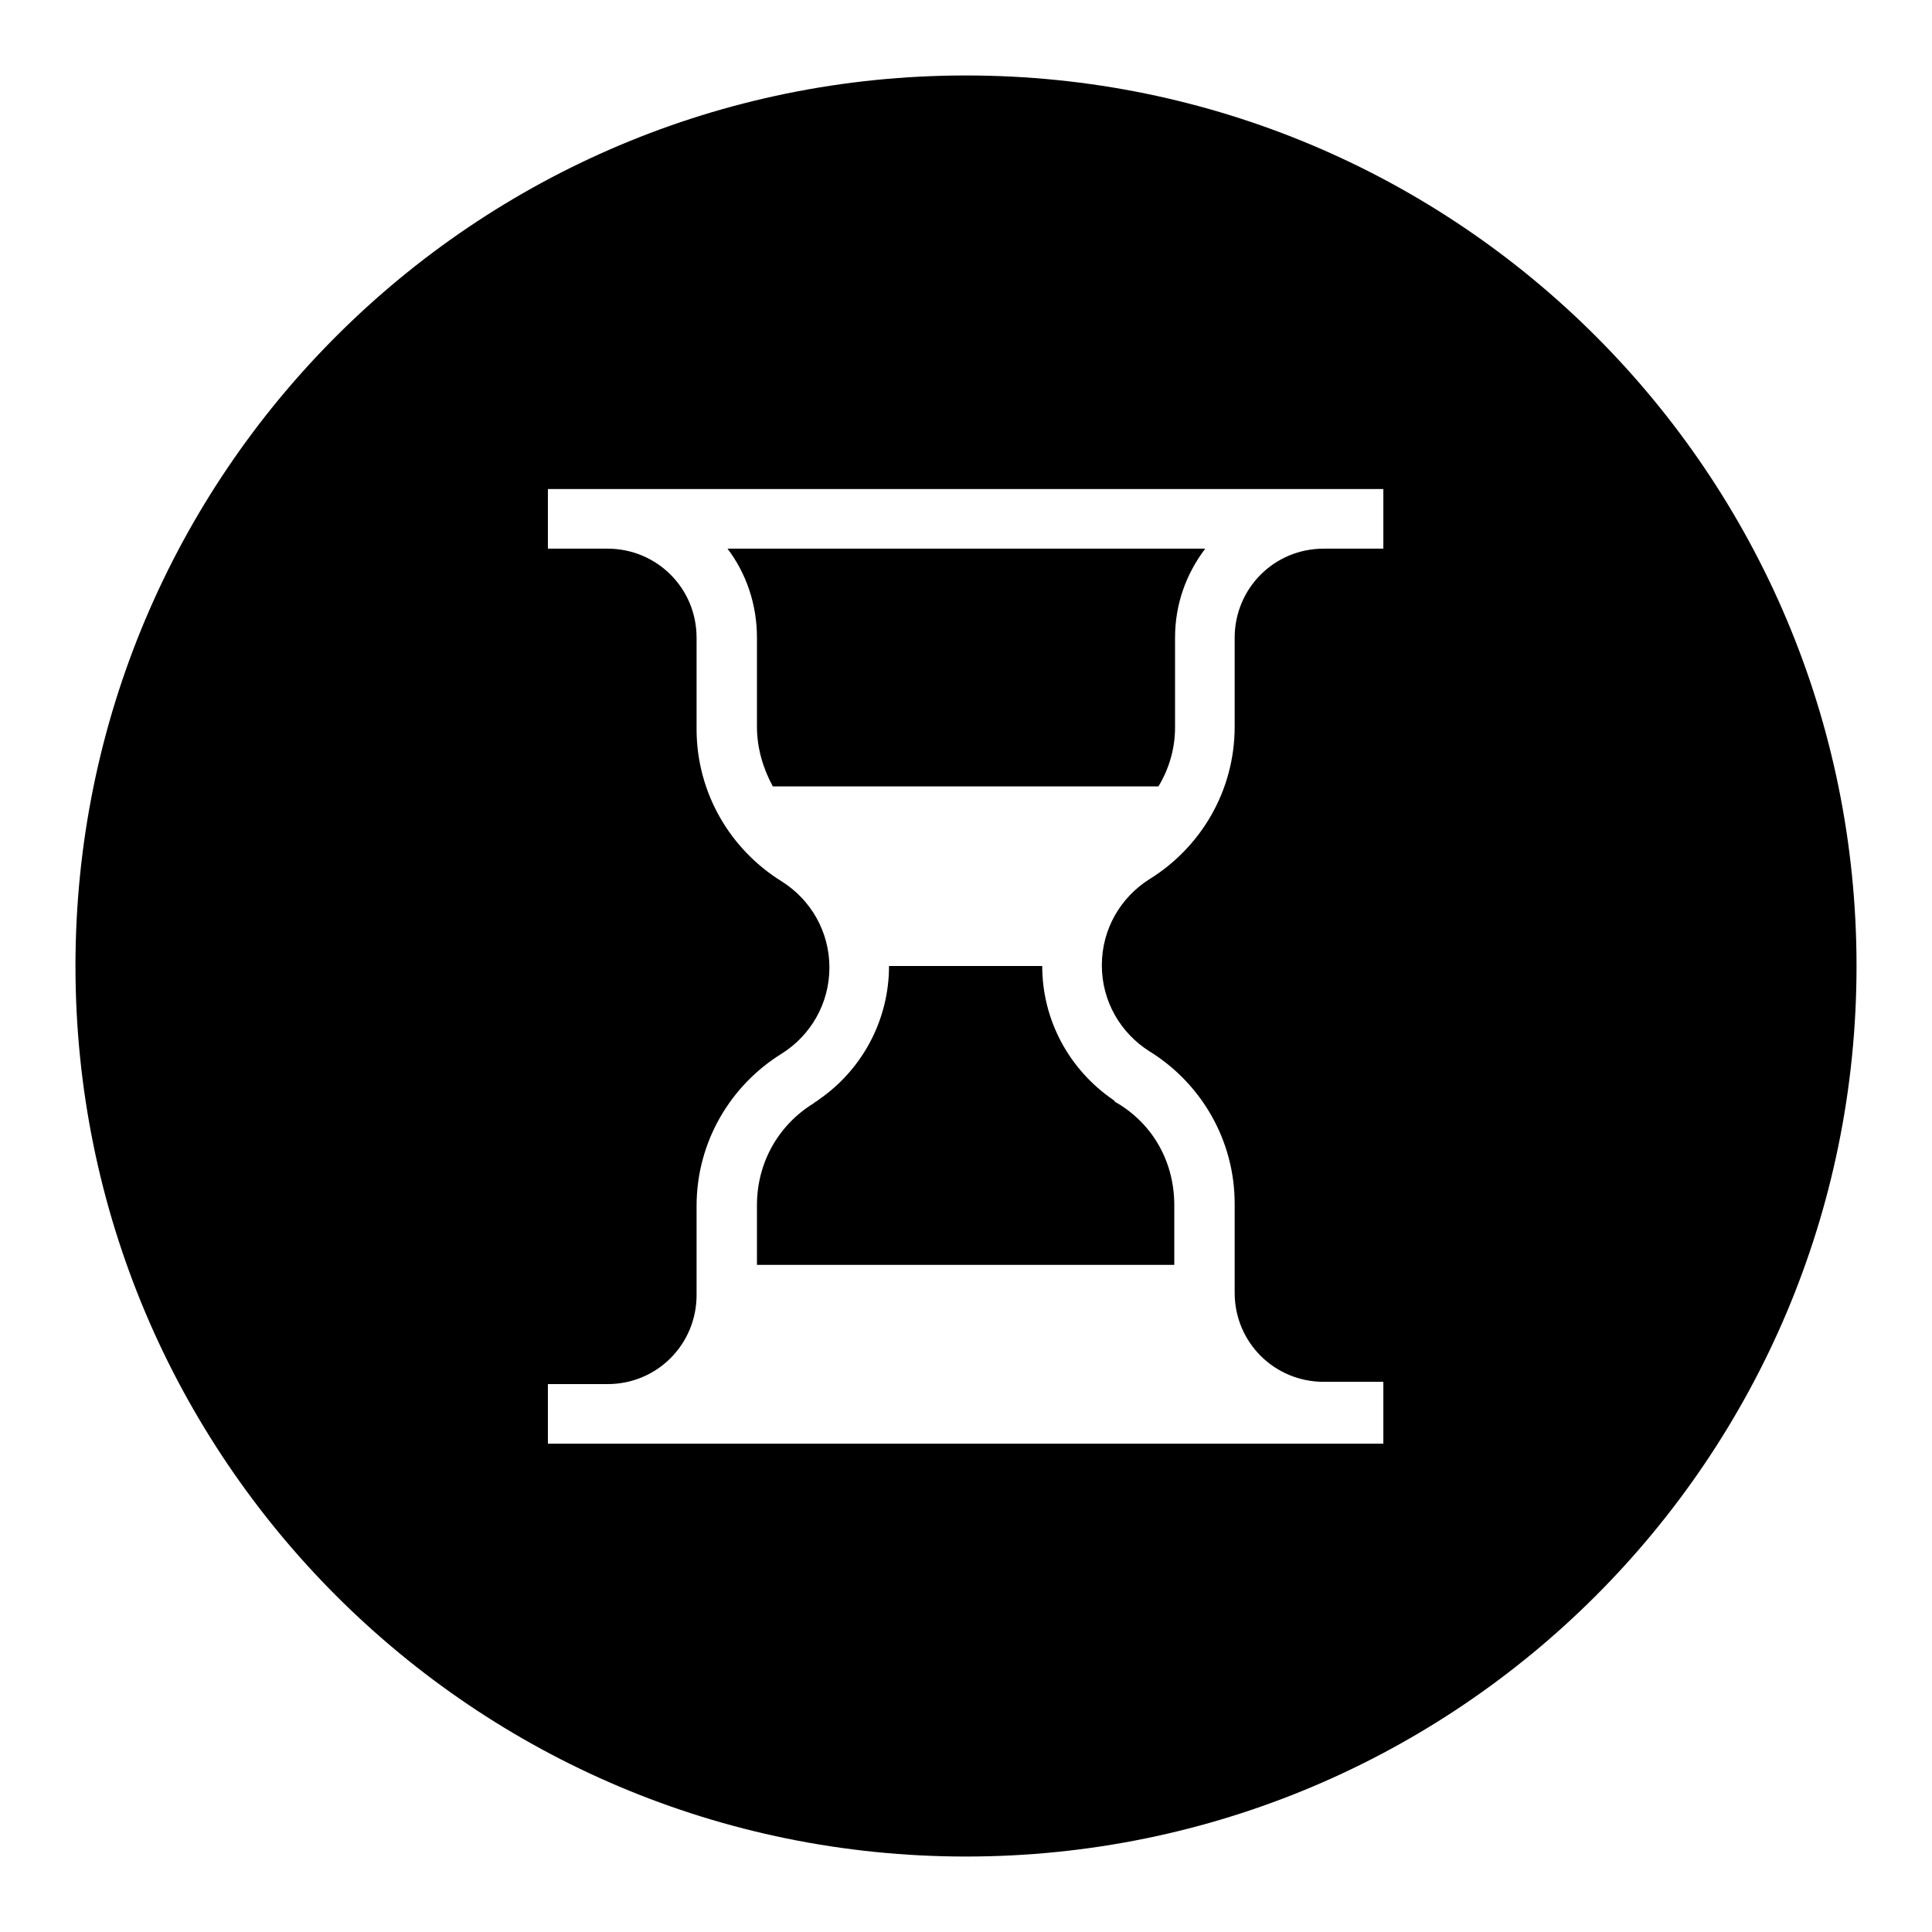 <?xml version="1.0" encoding="utf-8"?>
<!-- Svg Vector Icons : http://www.onlinewebfonts.com/icon -->
<!DOCTYPE svg PUBLIC "-//W3C//DTD SVG 1.1//EN" "http://www.w3.org/Graphics/SVG/1.1/DTD/svg11.dtd">
<svg version="1.1" xmlns="http://www.w3.org/2000/svg" xmlns:xlink="http://www.w3.org/1999/xlink" x="0px" y="0px" viewBox="0 0 256 256" enable-background="new 0 0 256 256" xml:space="preserve">
<g><g><path fill="#000000" d="M148.1,146.2c-0.2-0.1-0.4-0.2-0.5-0.4c-5.9-4-9.5-10.6-9.5-17.8h-20.3c0,7.1-3.5,13.7-9.3,17.7c-0.2,0.2-0.5,0.3-0.7,0.5c-4.7,2.9-7.5,7.9-7.5,13.5v7.9h55.3v-7.9v0C155.6,154.1,152.9,149.1,148.1,146.2"/><path fill="#000000" d="M128,10C62.8,10,10,62.8,10,128c0,65.2,52.8,118,118,118c65.2,0,118-52.8,118-118C246,62.8,193.2,10,128,10 M183.4,191.3H72.6v-7.9h7.9c6.6,0,11.8-5.3,11.8-11.8v-11.8c0-8.5,4.5-16,11.3-20.2h0c3.8-2.4,6.3-6.6,6.3-11.4c0-4.8-2.5-9-6.3-11.4h0c-6.8-4.2-11.3-11.7-11.3-20.2V84.5c0-6.6-5.3-11.8-11.8-11.8h-7.9v-7.9h102.8h7.9v7.9h-7.9c-6.6,0-11.8,5.3-11.8,11.8v11.8c0,8.5-4.5,16-11.3,20.2h0c-3.8,2.4-6.3,6.6-6.3,11.4c0,4.8,2.5,9,6.3,11.4h0c6.8,4.2,11.3,11.7,11.3,20.2v11.8c0,6.6,5.3,11.8,11.8,11.8h7.9V191.3L183.4,191.3z"/><path fill="#000000" d="M155.7,96.4V84.5c0-4.5,1.5-8.5,4-11.8H96.4c2.5,3.3,3.9,7.4,3.9,11.8v11.8c0,2.8,0.8,5.5,2.1,7.9h51.1C154.9,101.9,155.7,99.2,155.7,96.4"/></g></g>
</svg>